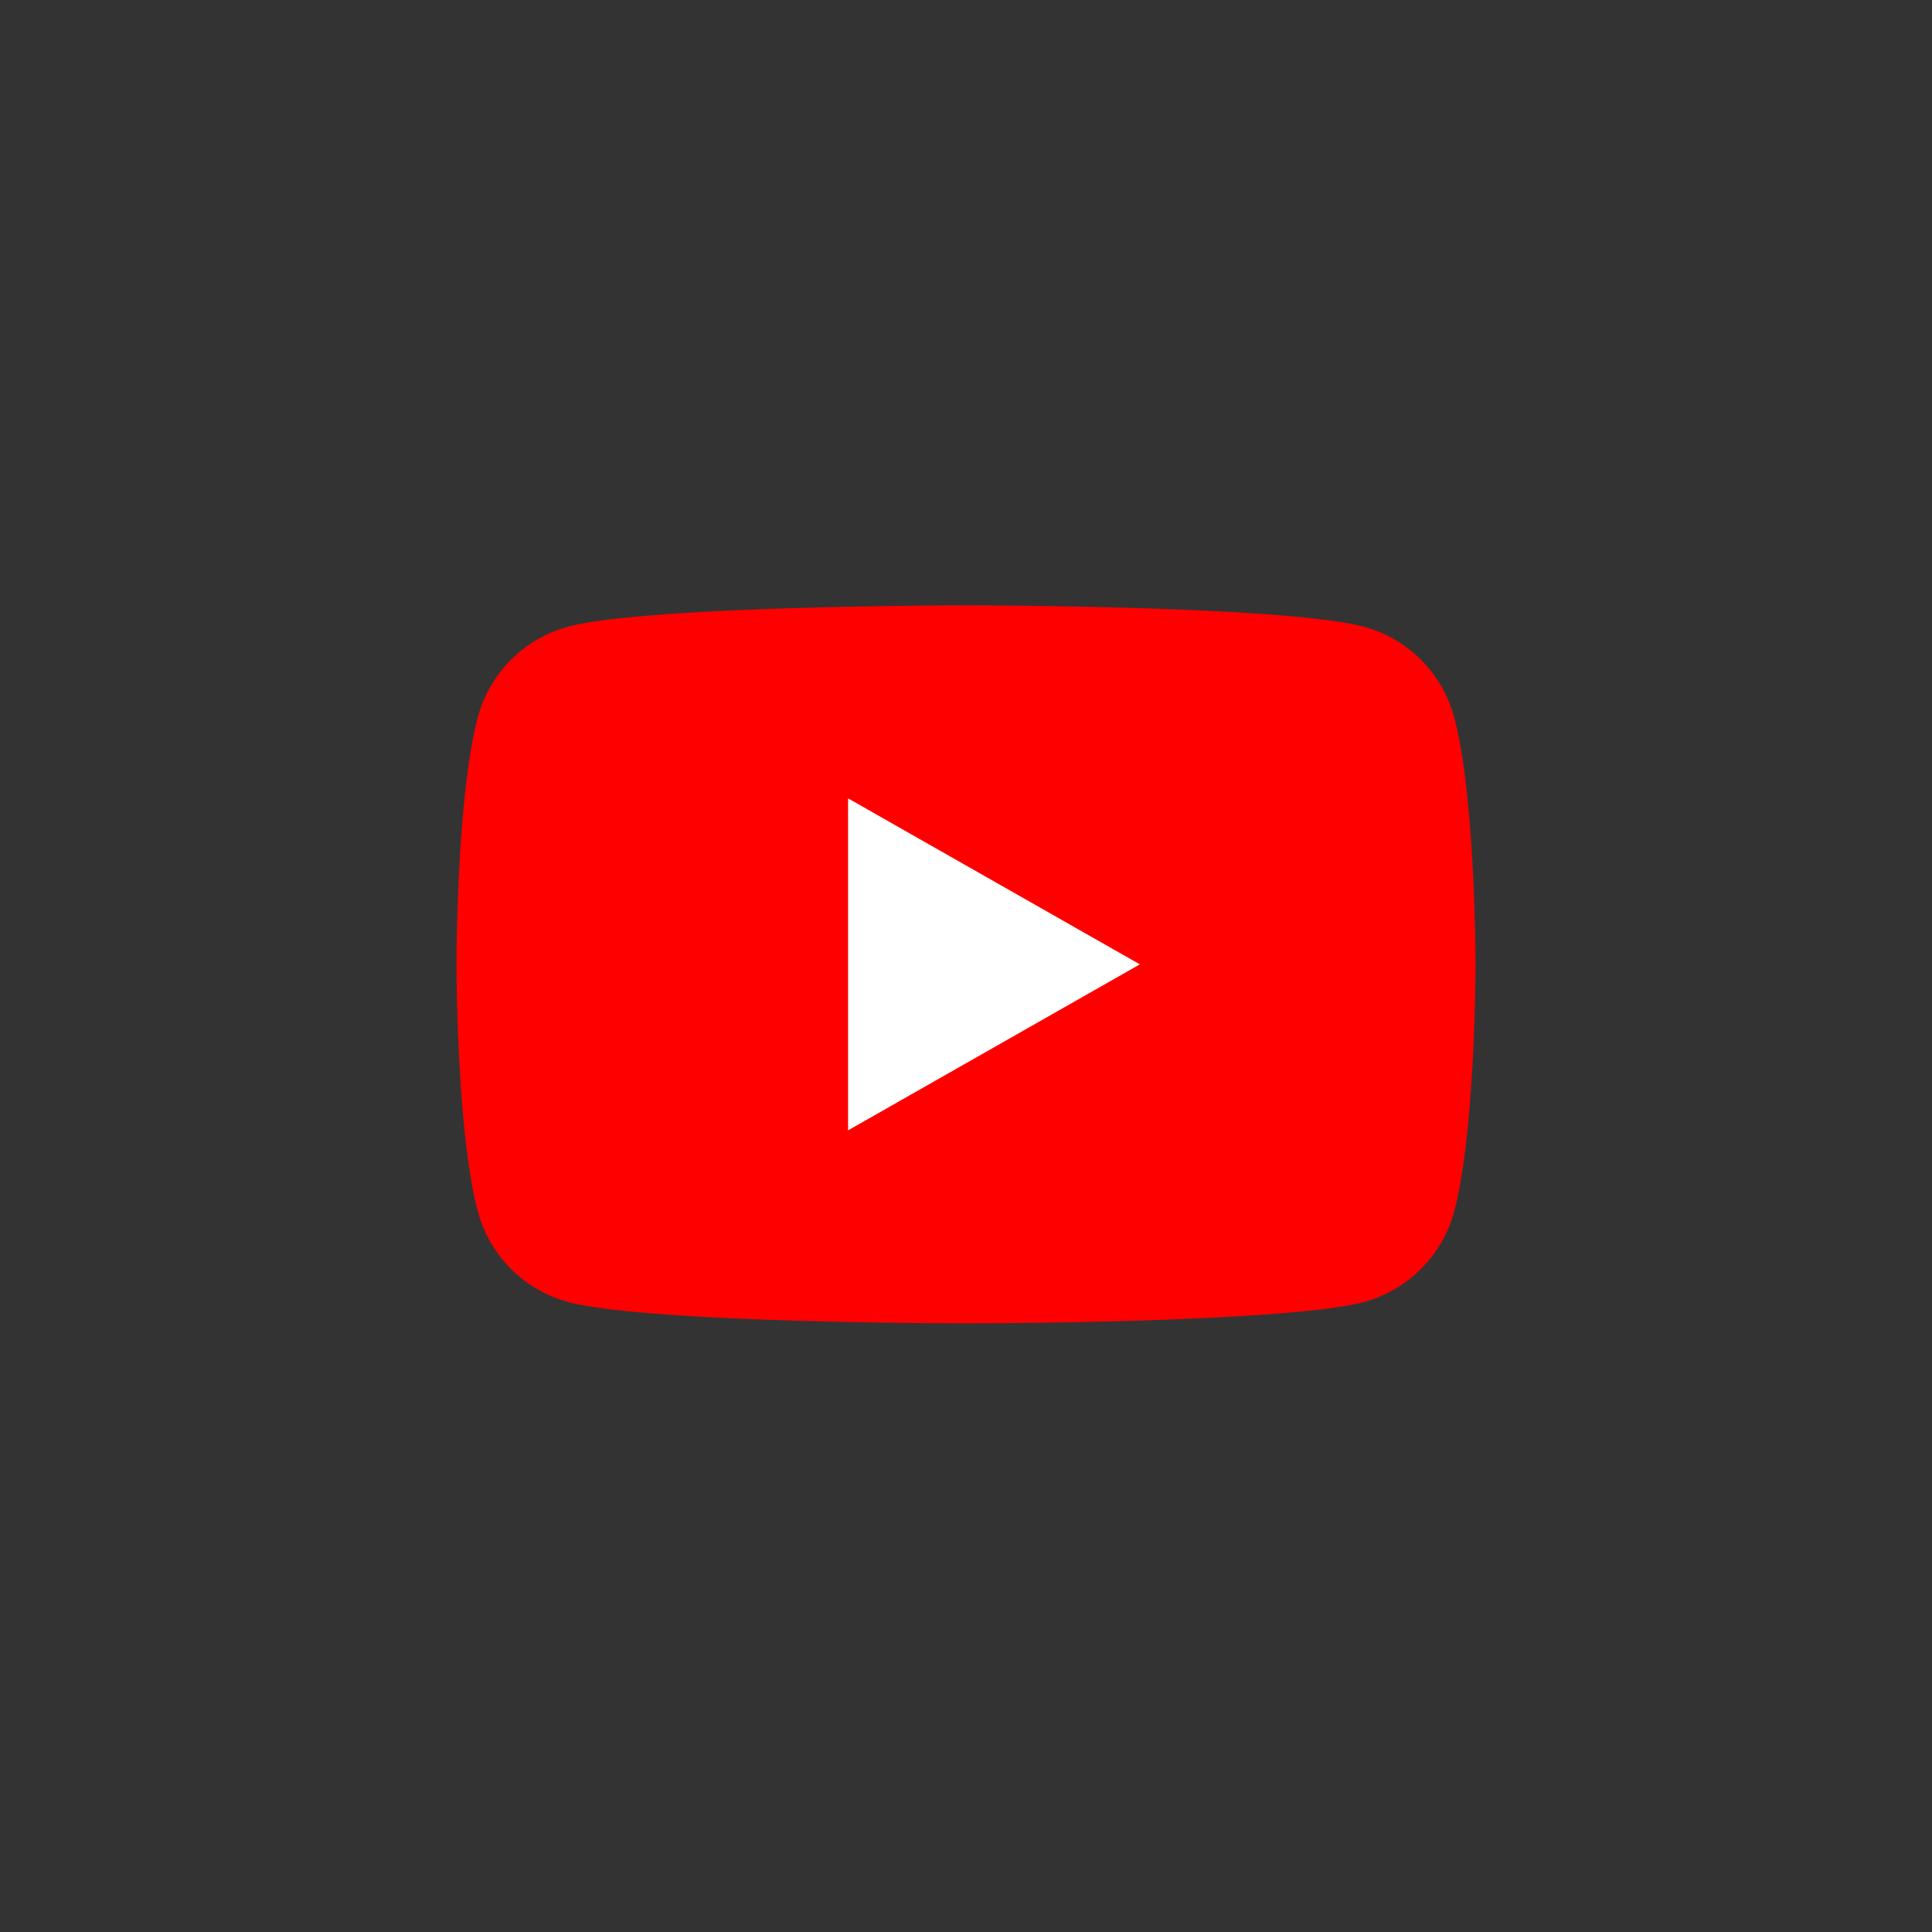 <?xml version="1.0" encoding="UTF-8"?>
<svg xmlns="http://www.w3.org/2000/svg" xmlns:xlink="http://www.w3.org/1999/xlink" width="300" height="300" viewBox="0 0 300 300">
  <rect x="0" y="0" width="300" height="300" fill="#333333" stroke="none"/>
  <defs>
    <clipPath id="b">
      <rect width="300" height="300"></rect>
    </clipPath>
  </defs>
  <g id="a" clip-path="url(#b)">
    <g transform="translate(62.879 60)">
      <path d="M162.934,51.407a19.888,19.888,0,0,0-13.99-14.08C136.572,34,87.121,34,87.121,34S37.67,34,25.3,37.327a19.888,19.888,0,0,0-13.99,14.08C8,63.832,8,89.745,8,89.745s0,25.912,3.309,38.338a19.888,19.888,0,0,0,13.99,14.08c12.372,3.327,61.822,3.327,61.822,3.327s49.451,0,61.822-3.327a19.888,19.888,0,0,0,13.99-14.08c3.309-12.426,3.309-38.338,3.309-38.338S166.242,63.832,162.934,51.407Z" transform="translate(0 0)" fill="red"></path>
      <path d="M78,121.382l45.307-25.776L78,69.83Z" transform="translate(-9.189 -5.861)" fill="#fff"></path>
    </g>
  </g>
</svg>